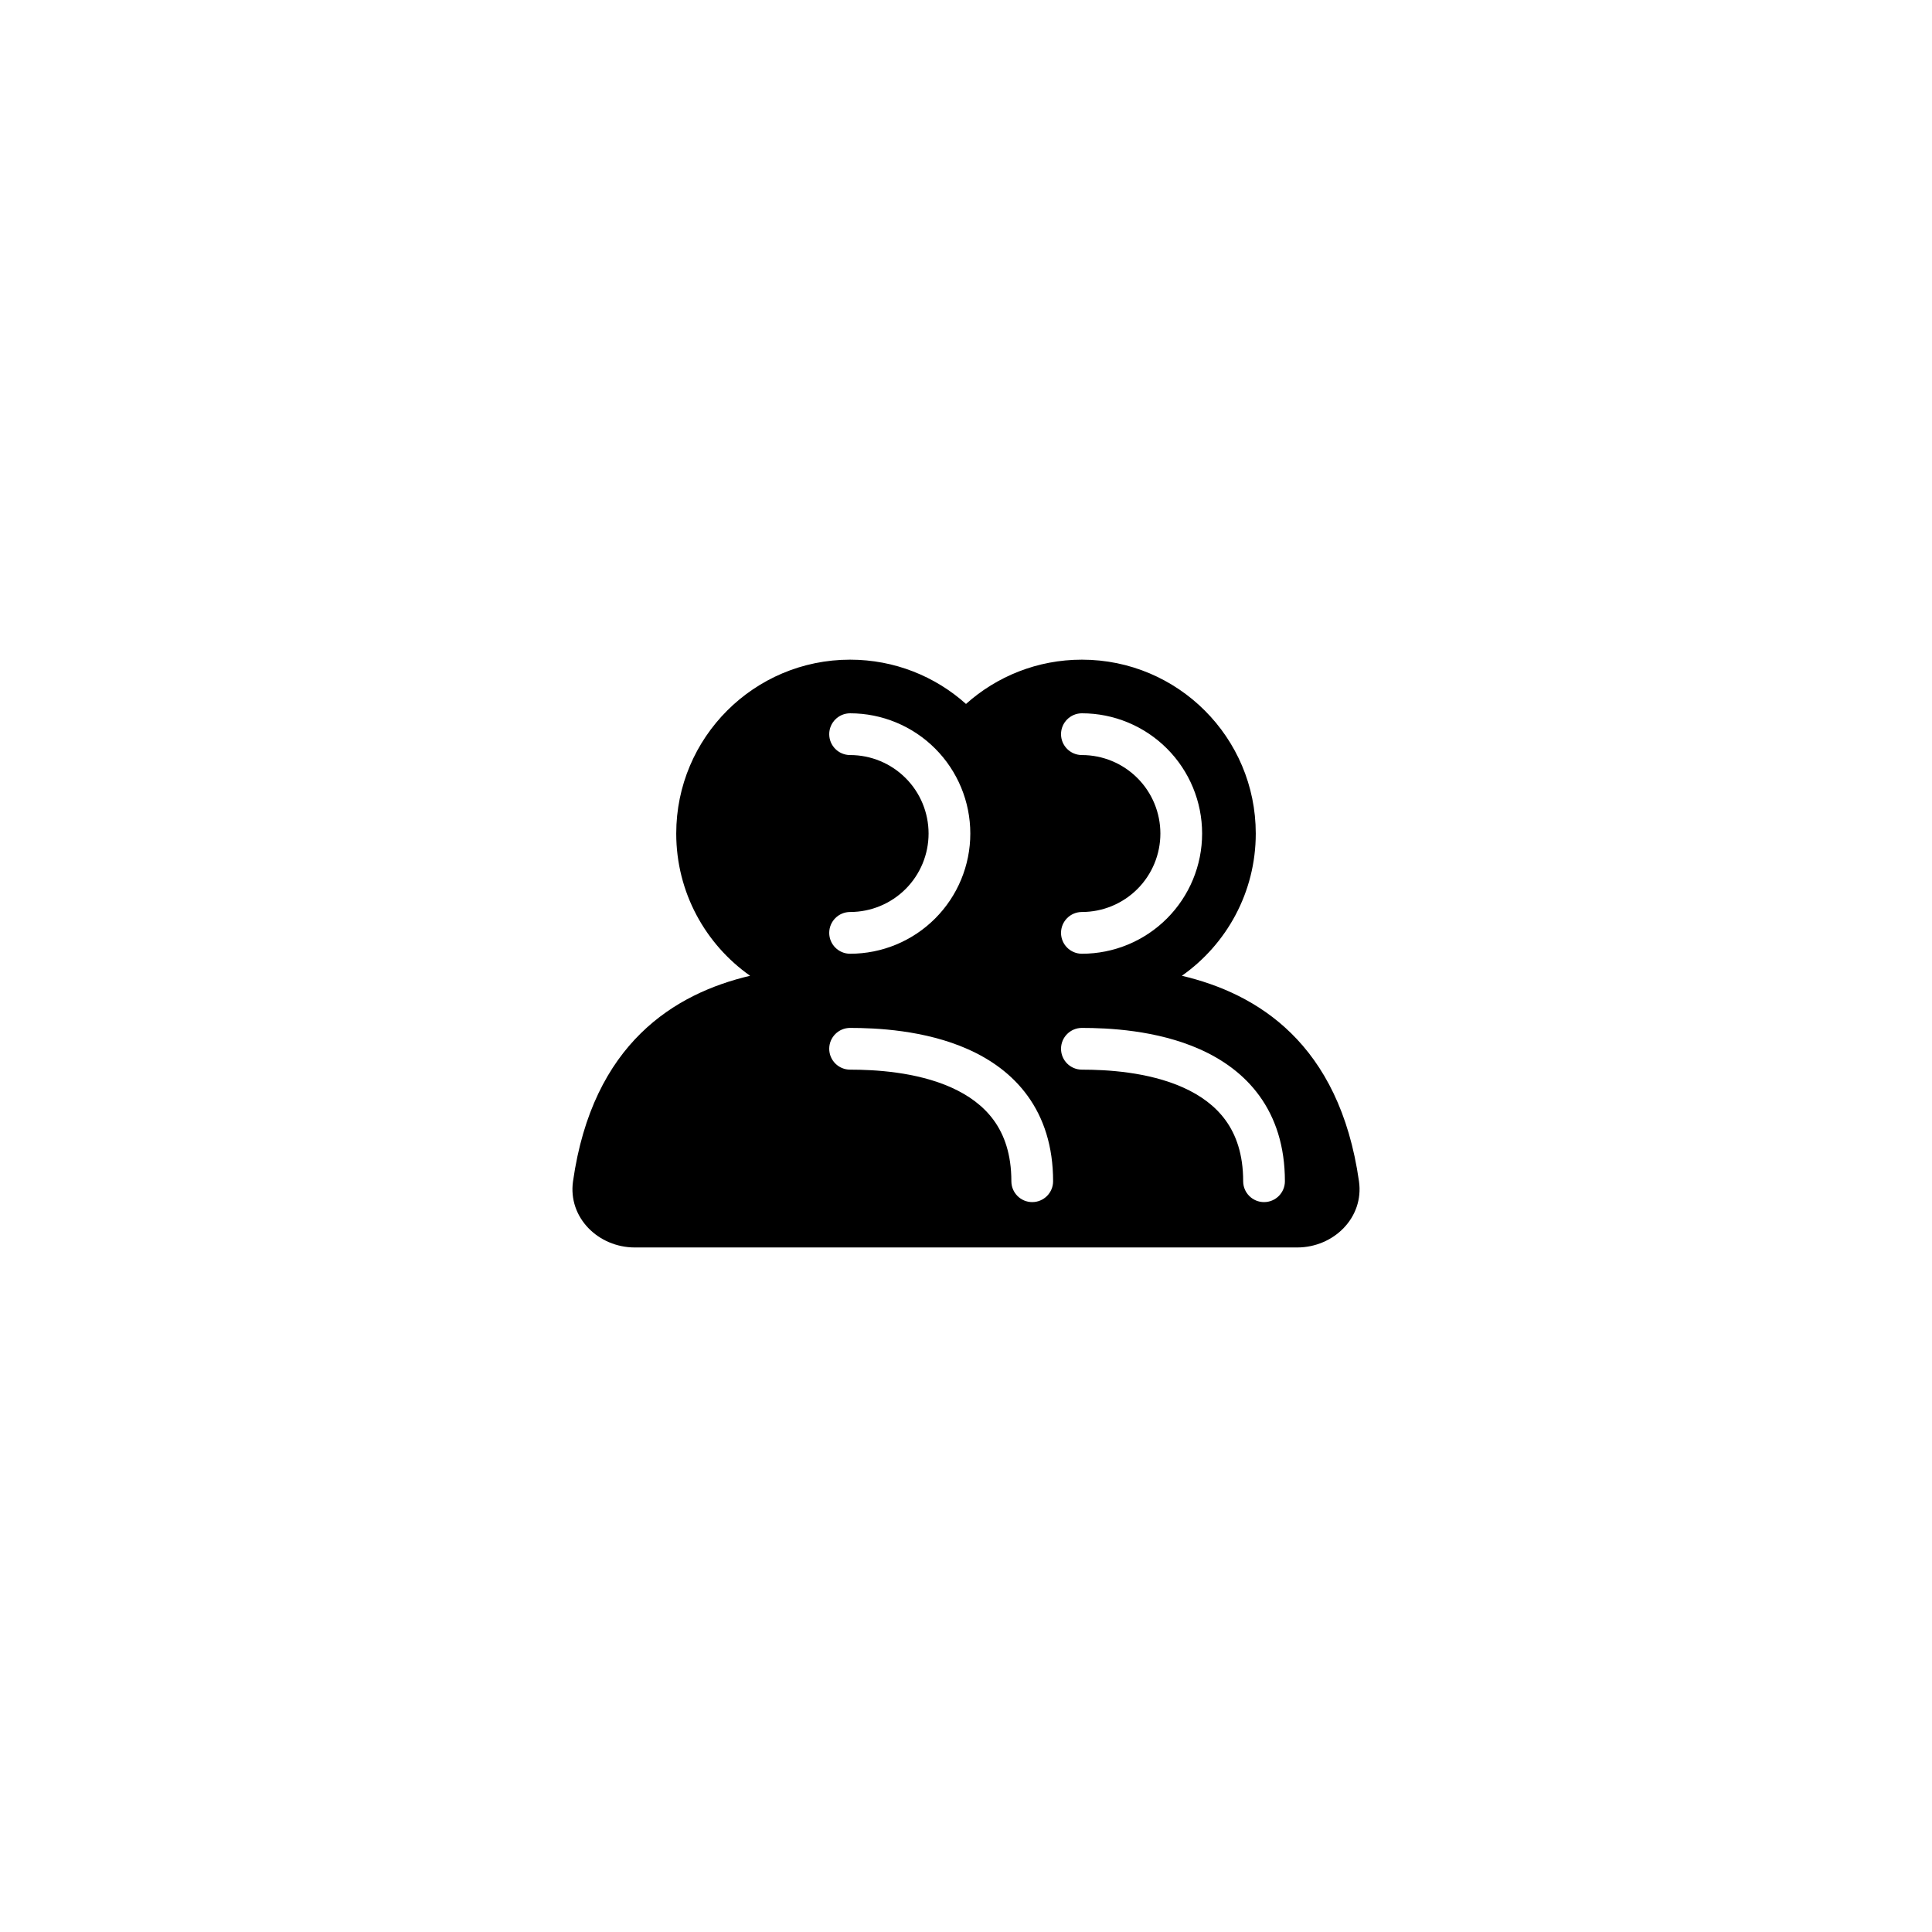 <svg width="108" height="108" viewBox="0 0 108 108" fill="none" xmlns="http://www.w3.org/2000/svg">
<path fill-rule="evenodd" clip-rule="evenodd" d="M48.446 69.734H35.488C33.444 69.734 31.744 68.062 32.032 66.037C33.132 58.309 37.729 55.537 41.931 54.546C39.434 52.787 37.802 49.882 37.802 46.595C37.802 41.227 42.154 36.876 47.521 36.876C50.01 36.876 52.281 37.812 54 39.351C55.719 37.812 57.99 36.876 60.479 36.876C65.846 36.876 70.198 41.227 70.198 46.595C70.198 49.882 68.566 52.787 66.068 54.546C70.271 55.537 74.868 58.309 75.968 66.037C76.256 68.062 74.556 69.734 72.512 69.734H59.553H48.446ZM59.312 58.627C59.312 57.983 59.835 57.461 60.479 57.461C61.9 57.461 64.653 57.572 67.088 58.661C68.321 59.213 69.518 60.036 70.406 61.263C71.301 62.501 71.827 64.076 71.827 66.032C71.827 66.676 71.305 67.198 70.661 67.198C70.016 67.198 69.494 66.676 69.494 66.032C69.494 64.516 69.094 63.431 68.515 62.63C67.927 61.818 67.1 61.223 66.135 60.791C64.172 59.913 61.836 59.794 60.479 59.794C59.835 59.794 59.312 59.272 59.312 58.627ZM47.521 57.461C46.877 57.461 46.354 57.983 46.354 58.627C46.354 59.272 46.877 59.794 47.521 59.794C48.877 59.794 51.214 59.913 53.177 60.791C54.141 61.223 54.969 61.818 55.557 62.63C56.136 63.431 56.536 64.516 56.536 66.032C56.536 66.676 57.058 67.198 57.702 67.198C58.347 67.198 58.869 66.676 58.869 66.032C58.869 64.076 58.343 62.501 57.447 61.263C56.56 60.036 55.363 59.213 54.129 58.661C51.695 57.572 48.941 57.461 47.521 57.461ZM59.312 41.041C59.312 40.397 59.835 39.874 60.479 39.874C62.261 39.874 63.971 40.583 65.231 41.843C66.491 43.103 67.199 44.812 67.199 46.595C67.199 48.377 66.491 50.086 65.231 51.346C63.971 52.607 62.261 53.315 60.479 53.315C59.835 53.315 59.312 52.792 59.312 52.148C59.312 51.504 59.835 50.981 60.479 50.981C61.643 50.981 62.758 50.519 63.581 49.697C64.404 48.874 64.866 47.758 64.866 46.595C64.866 45.431 64.404 44.315 63.581 43.493C62.758 42.67 61.643 42.208 60.479 42.208C59.835 42.208 59.312 41.685 59.312 41.041ZM47.521 39.874C46.877 39.874 46.354 40.397 46.354 41.041C46.354 41.685 46.877 42.208 47.521 42.208C48.684 42.208 49.8 42.67 50.623 43.493C51.446 44.315 51.908 45.431 51.908 46.595C51.908 47.758 51.446 48.874 50.623 49.697C49.8 50.519 48.684 50.981 47.521 50.981C46.877 50.981 46.354 51.504 46.354 52.148C46.354 52.792 46.877 53.315 47.521 53.315C49.303 53.315 51.013 52.607 52.273 51.346C53.533 50.086 54.241 48.377 54.241 46.595C54.241 44.812 53.533 43.103 52.273 41.843C51.013 40.583 49.303 39.874 47.521 39.874Z" fill="black"/>
</svg>
